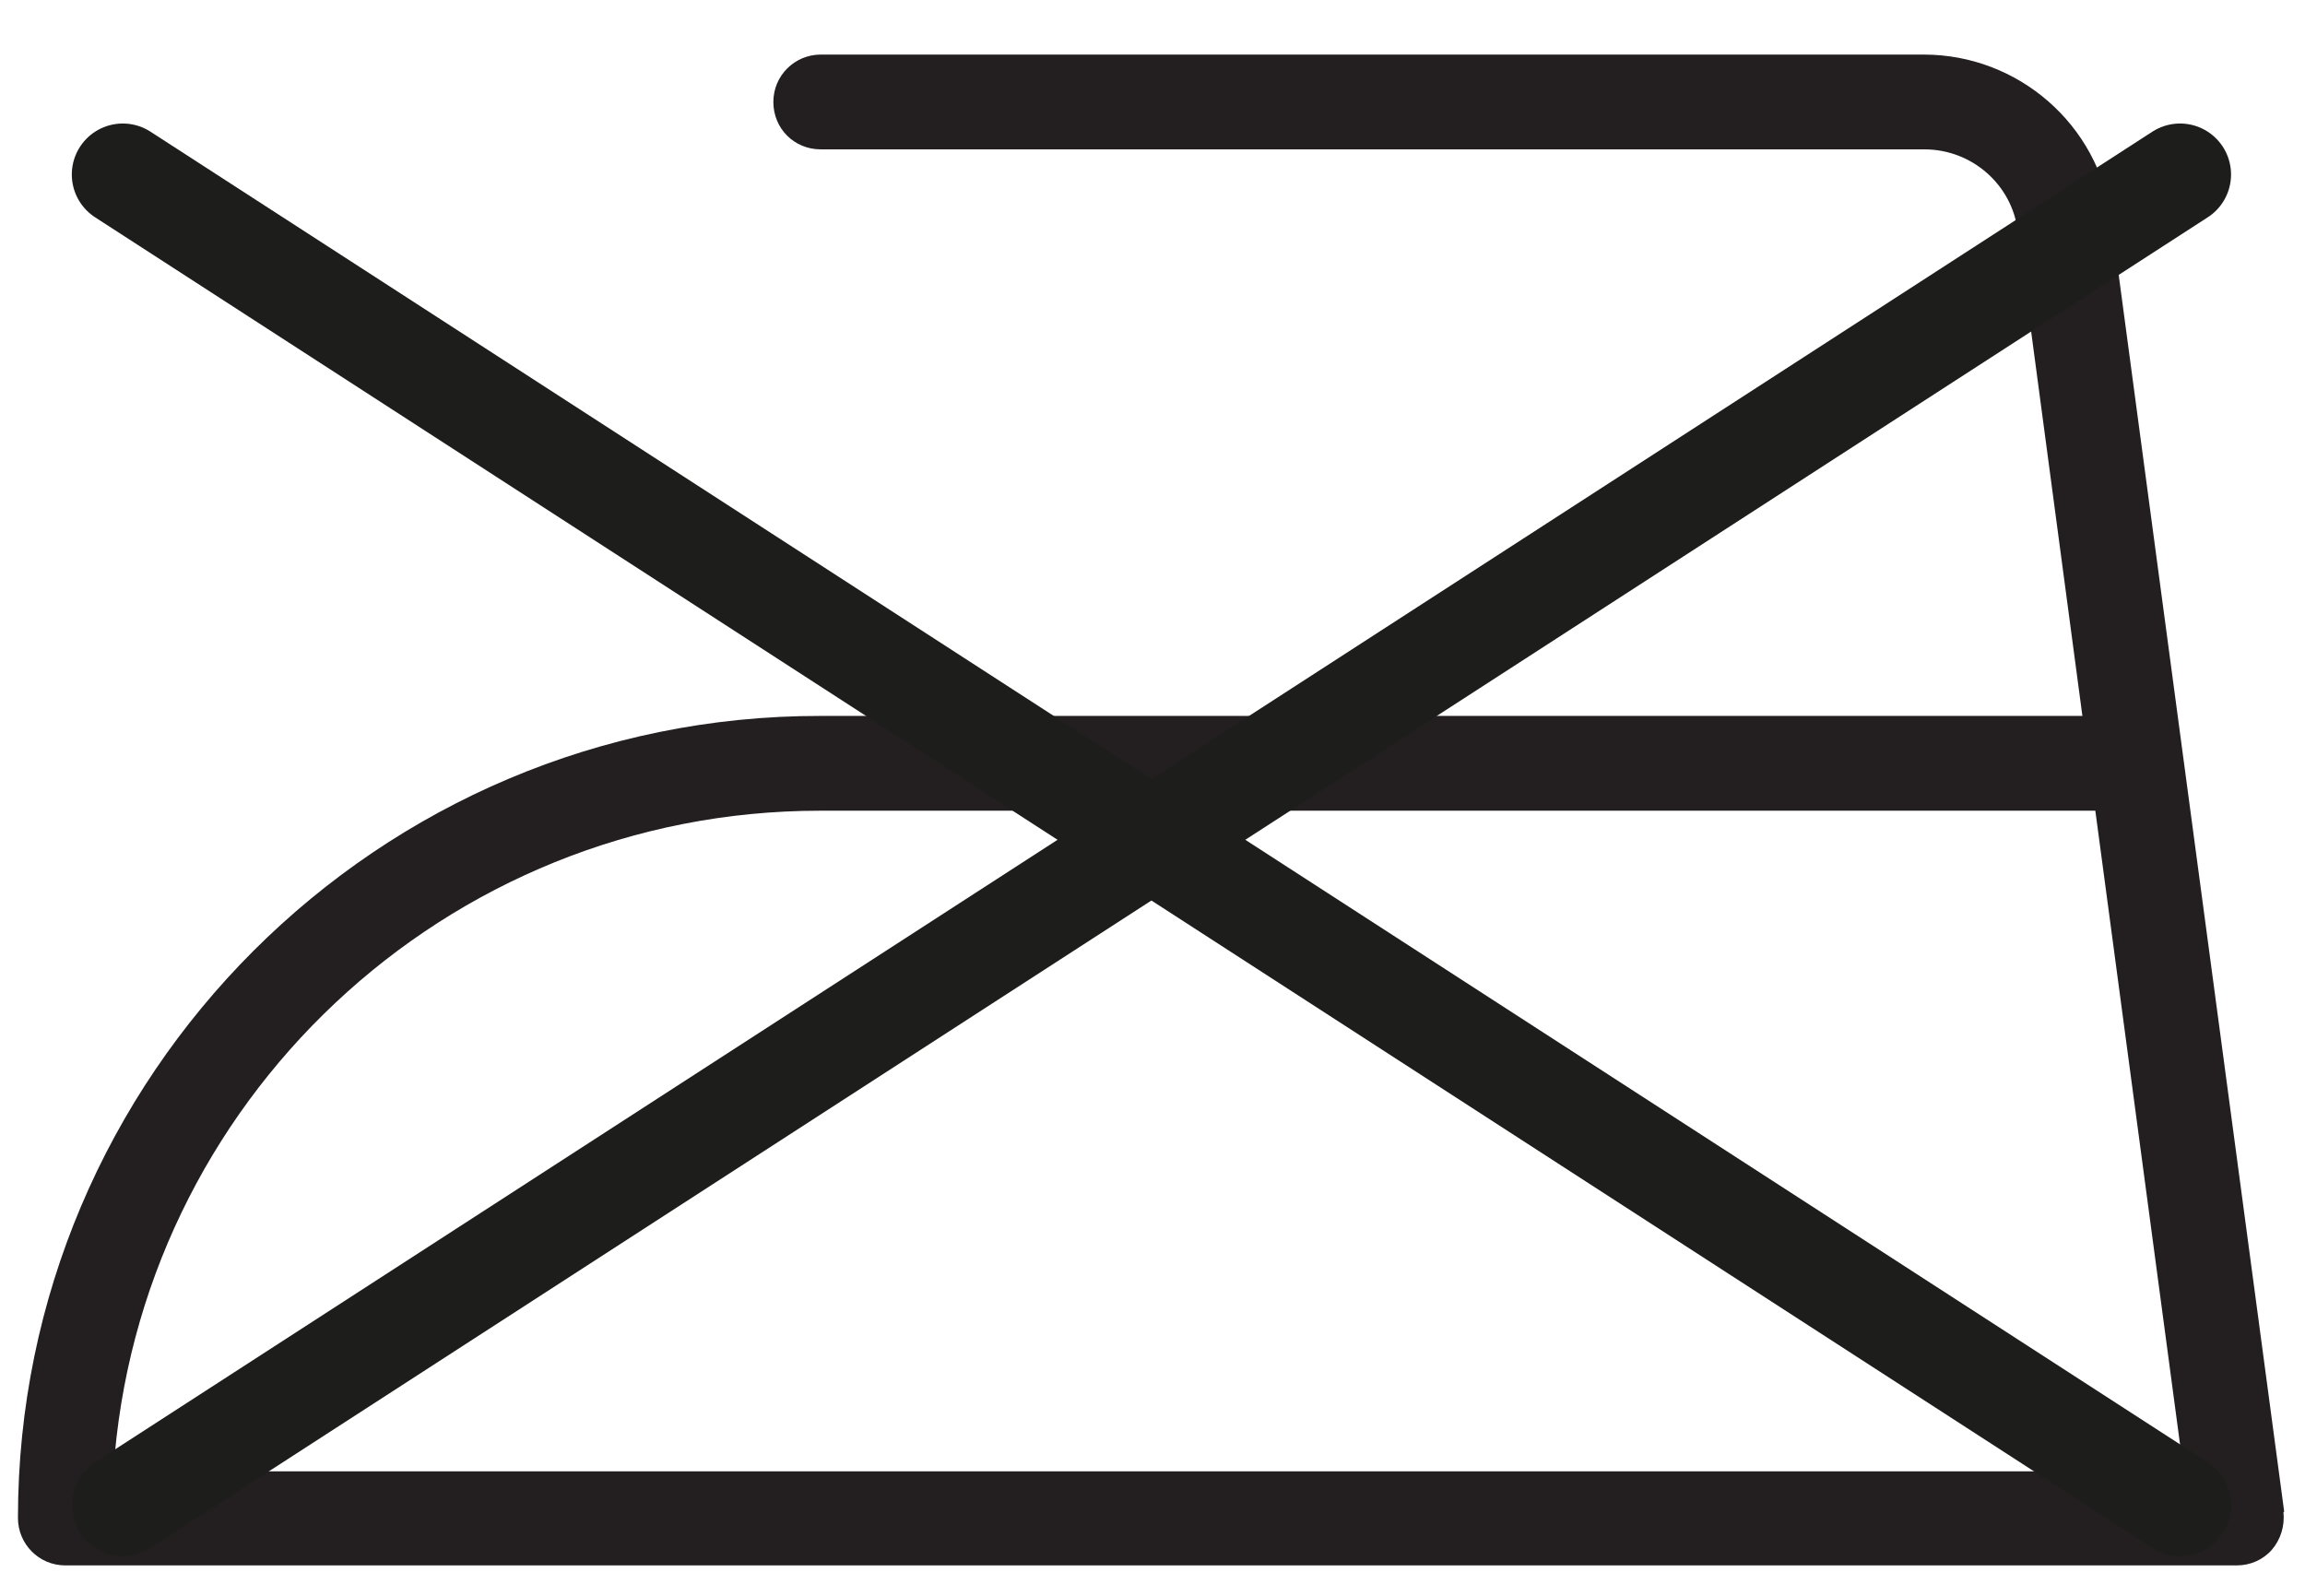 <svg viewBox="0 0 32.1 22.23" height="22.23" width="32.1" xmlns="http://www.w3.org/2000/svg" id="Calque_1"><defs><style>.cls-1{fill:none;stroke:#1d1d1b;stroke-linecap:round;stroke-linejoin:round;stroke-width:1.42px;}.cls-2{fill:#231f20;}</style></defs><path d="M31.81,21.05L29.4,3.04c-.17-1.3-1.29-2.28-2.61-2.28H11.43c-.36,0-.66,.29-.66,.66s.29,.66,.66,.66h15.37c.66,0,1.22,.49,1.3,1.14l.9,6.75H11.43C5.27,9.96,.25,14.98,.25,21.14c0,.36,.29,.66,.66,.66H31.15c.19,0,.37-.08,.49-.22,.12-.14,.18-.33,.16-.52m-30.22-.57c.34-5.13,4.62-9.2,9.84-9.2H29.18l1.23,9.2H1.59Z" class="cls-2"></path><g><line y2="2.43" x2="30.36" y1="20.96" x1="1.71" class="cls-1"></line><line y2="2.43" x2="1.71" y1="20.96" x1="30.36" class="cls-1"></line></g></svg>